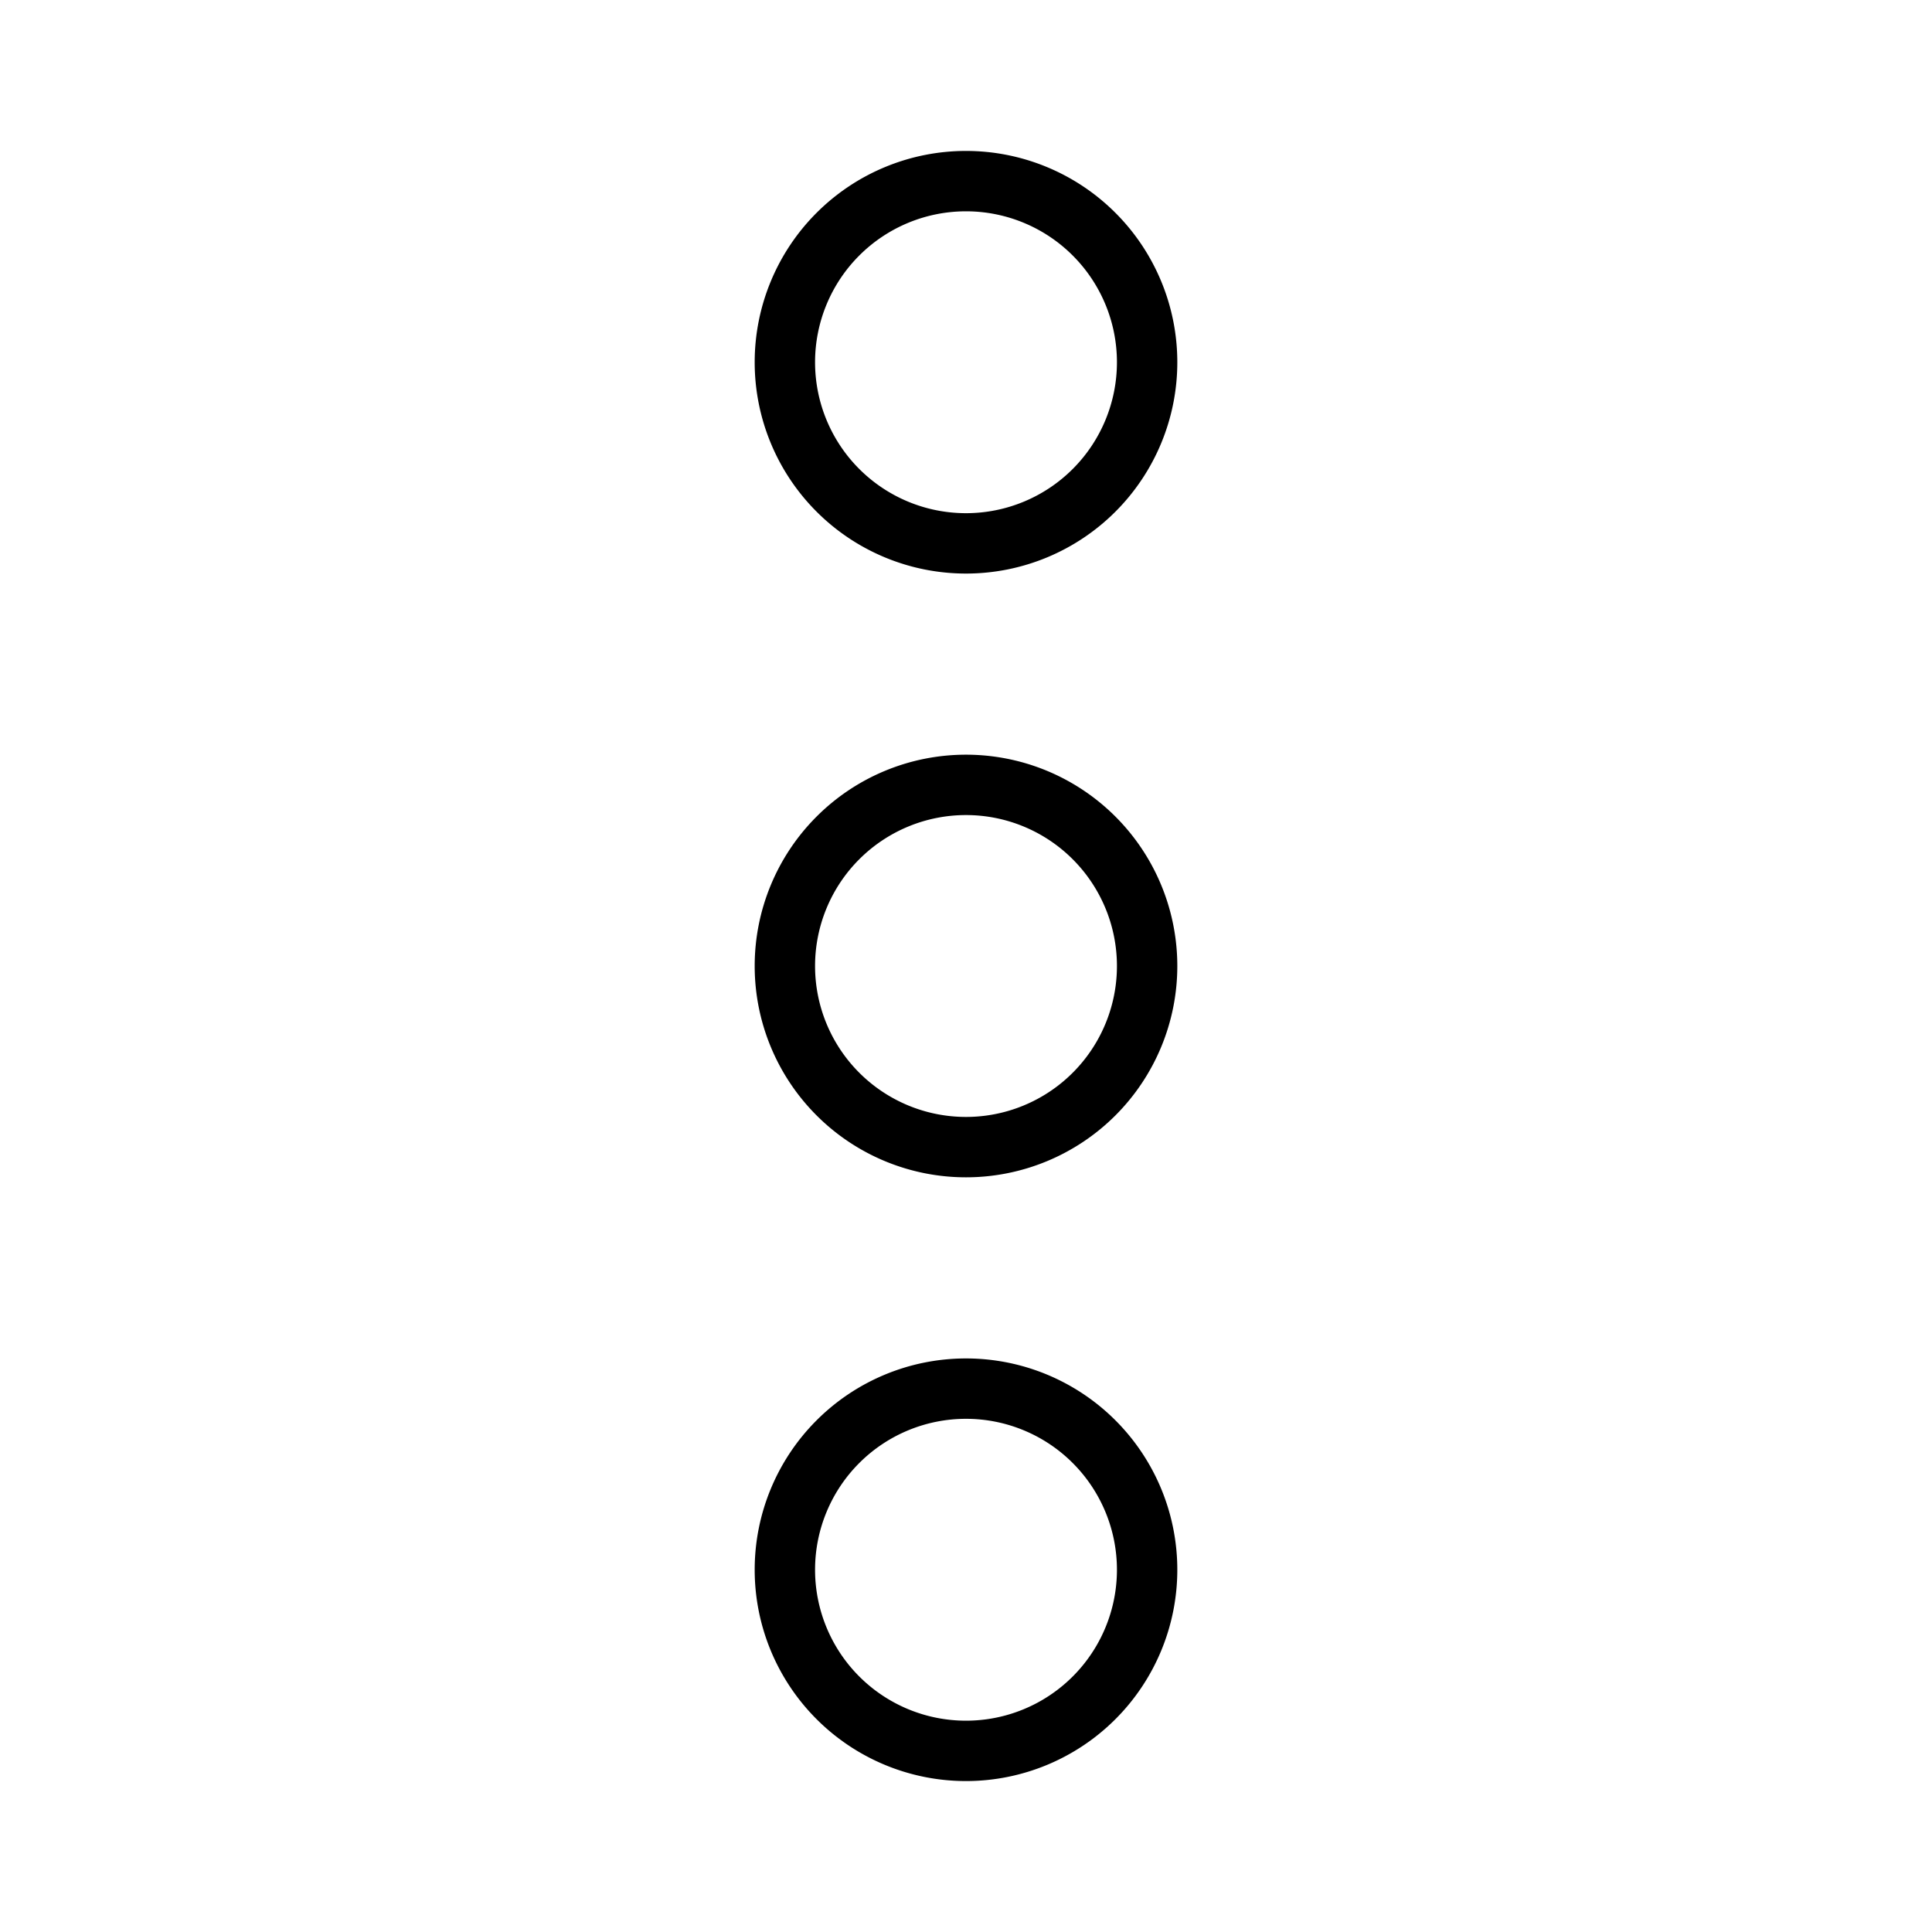 <svg xmlns="http://www.w3.org/2000/svg" viewBox="0 0 256 256" fill="currentColor"><path d="M128,100a28,28,0,1,0,28,28A28,28,0,0,0,128,100Zm0,48a20,20,0,1,1,20-20A20,20,0,0,1,128,148Zm0-72a28,28,0,1,0-28-28A28,28,0,0,0,128,76Zm0-48a20,20,0,1,1-20,20A20,20,0,0,1,128,28Zm0,152a28,28,0,1,0,28,28A28,28,0,0,0,128,180Zm0,48a20,20,0,1,1,20-20A20,20,0,0,1,128,228Z"/></svg>